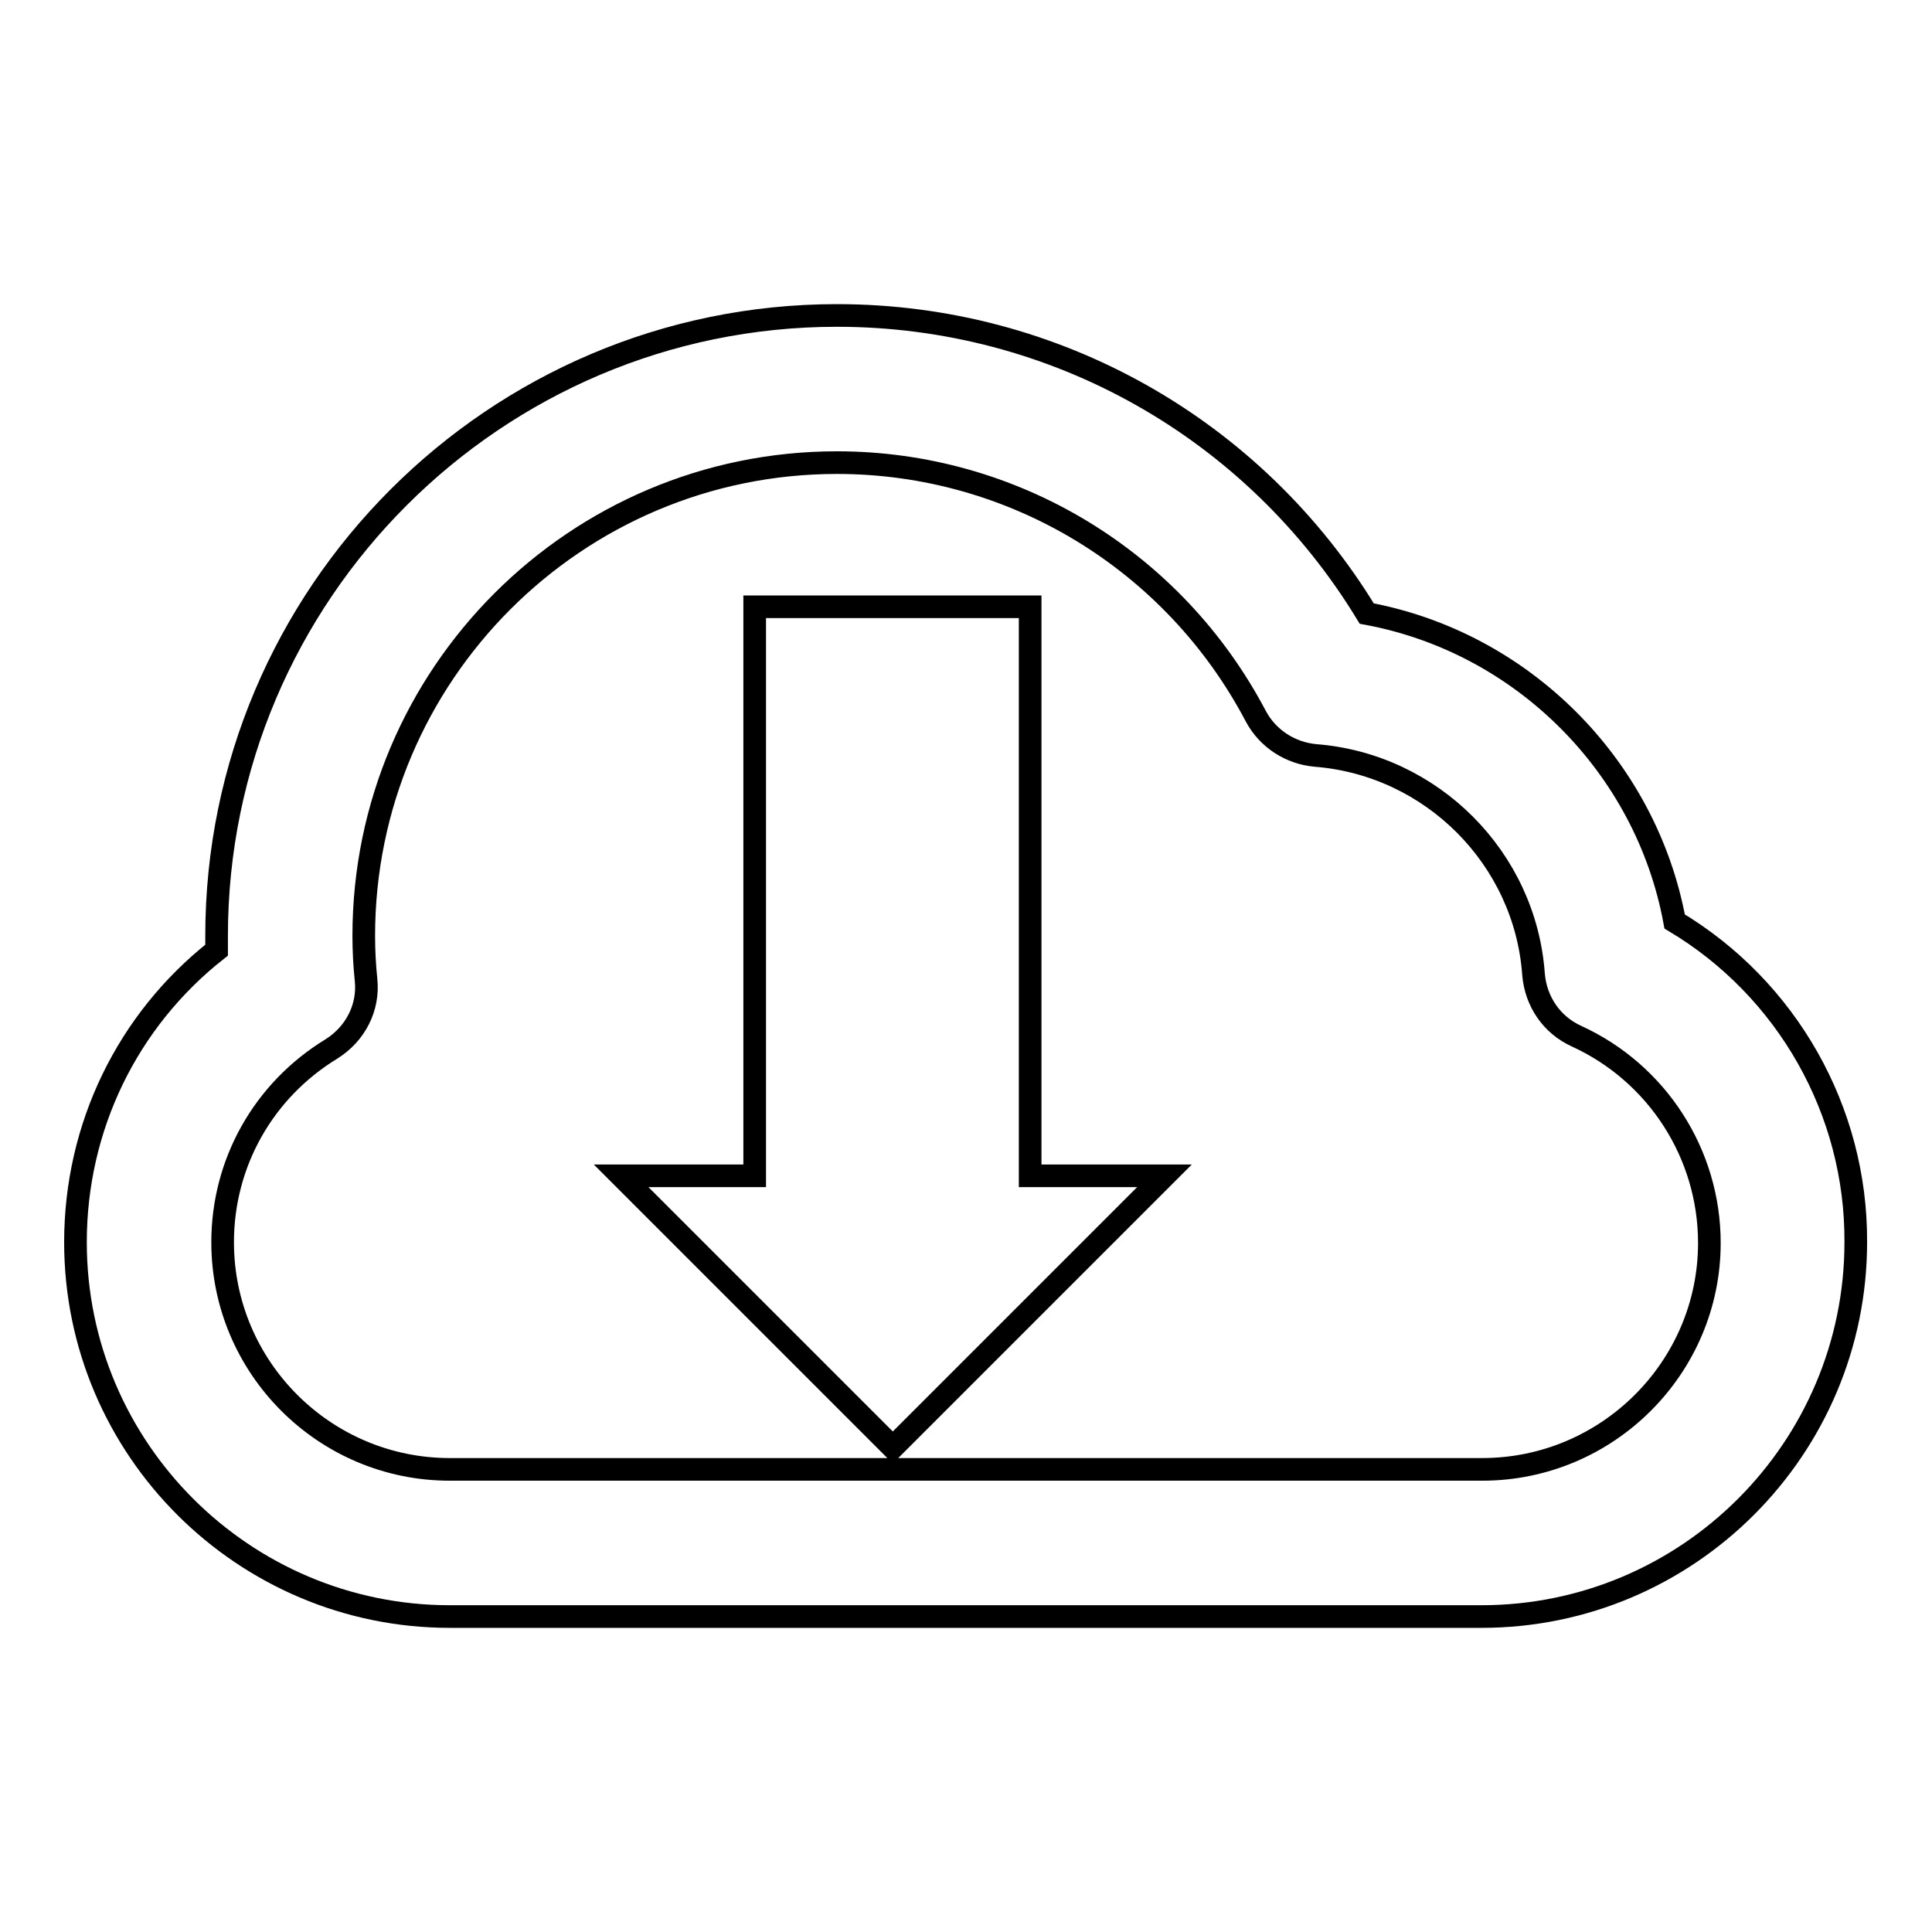 <?xml version="1.0" encoding="utf-8"?>
<!-- Svg Vector Icons : http://www.onlinewebfonts.com/icon -->
<!DOCTYPE svg PUBLIC "-//W3C//DTD SVG 1.1//EN" "http://www.w3.org/Graphics/SVG/1.1/DTD/svg11.dtd">
<svg version="1.1" xmlns="http://www.w3.org/2000/svg" xmlns:xlink="http://www.w3.org/1999/xlink" x="0px" y="0px" viewBox="0 0 256 256" enable-background="new 0 0 256 256" xml:space="preserve">
<g><g><g><path stroke-width="3" fill-opacity="0" stroke="#000000"  d="M221.9,122.1c-3.8-20.6-20.2-37-40.8-40.8c-14.9-24.5-41.3-39.5-70.2-39.5c-45.3,0-82.2,36.9-82.2,82.2c0,0.6,0,1.3,0,1.9C16.9,135.2,10,149.3,10,164.6c0,27.4,22.3,49.6,49.6,49.6h136.7c27.4,0,49.6-22.3,49.6-49.6C246,147.2,236.8,131,221.9,122.1z M196.4,194.7H59.6c-16.6,0-30.1-13.5-30.1-30.1c0-10.5,5.4-20.1,14.4-25.6c3.2-2,5-5.5,4.6-9.2c-0.2-1.9-0.3-3.9-0.3-5.8c0-34.6,28.1-62.7,62.7-62.7c23.3,0,44.6,12.9,55.5,33.6c1.6,3,4.6,4.9,7.9,5.2c15.4,1.2,27.8,13.6,28.9,29c0.3,3.6,2.4,6.7,5.7,8.2c10.7,4.9,17.6,15.6,17.6,27.4C226.5,181.2,213,194.7,196.4,194.7z M136.5,155.8h17.8l-36,36l-36-36H100V80.4h36.5L136.5,155.8L136.5,155.8z"/></g><g></g><g></g><g></g><g></g><g></g><g></g><g></g><g></g><g></g><g></g><g></g><g></g><g></g><g></g><g></g></g></g>
</svg>